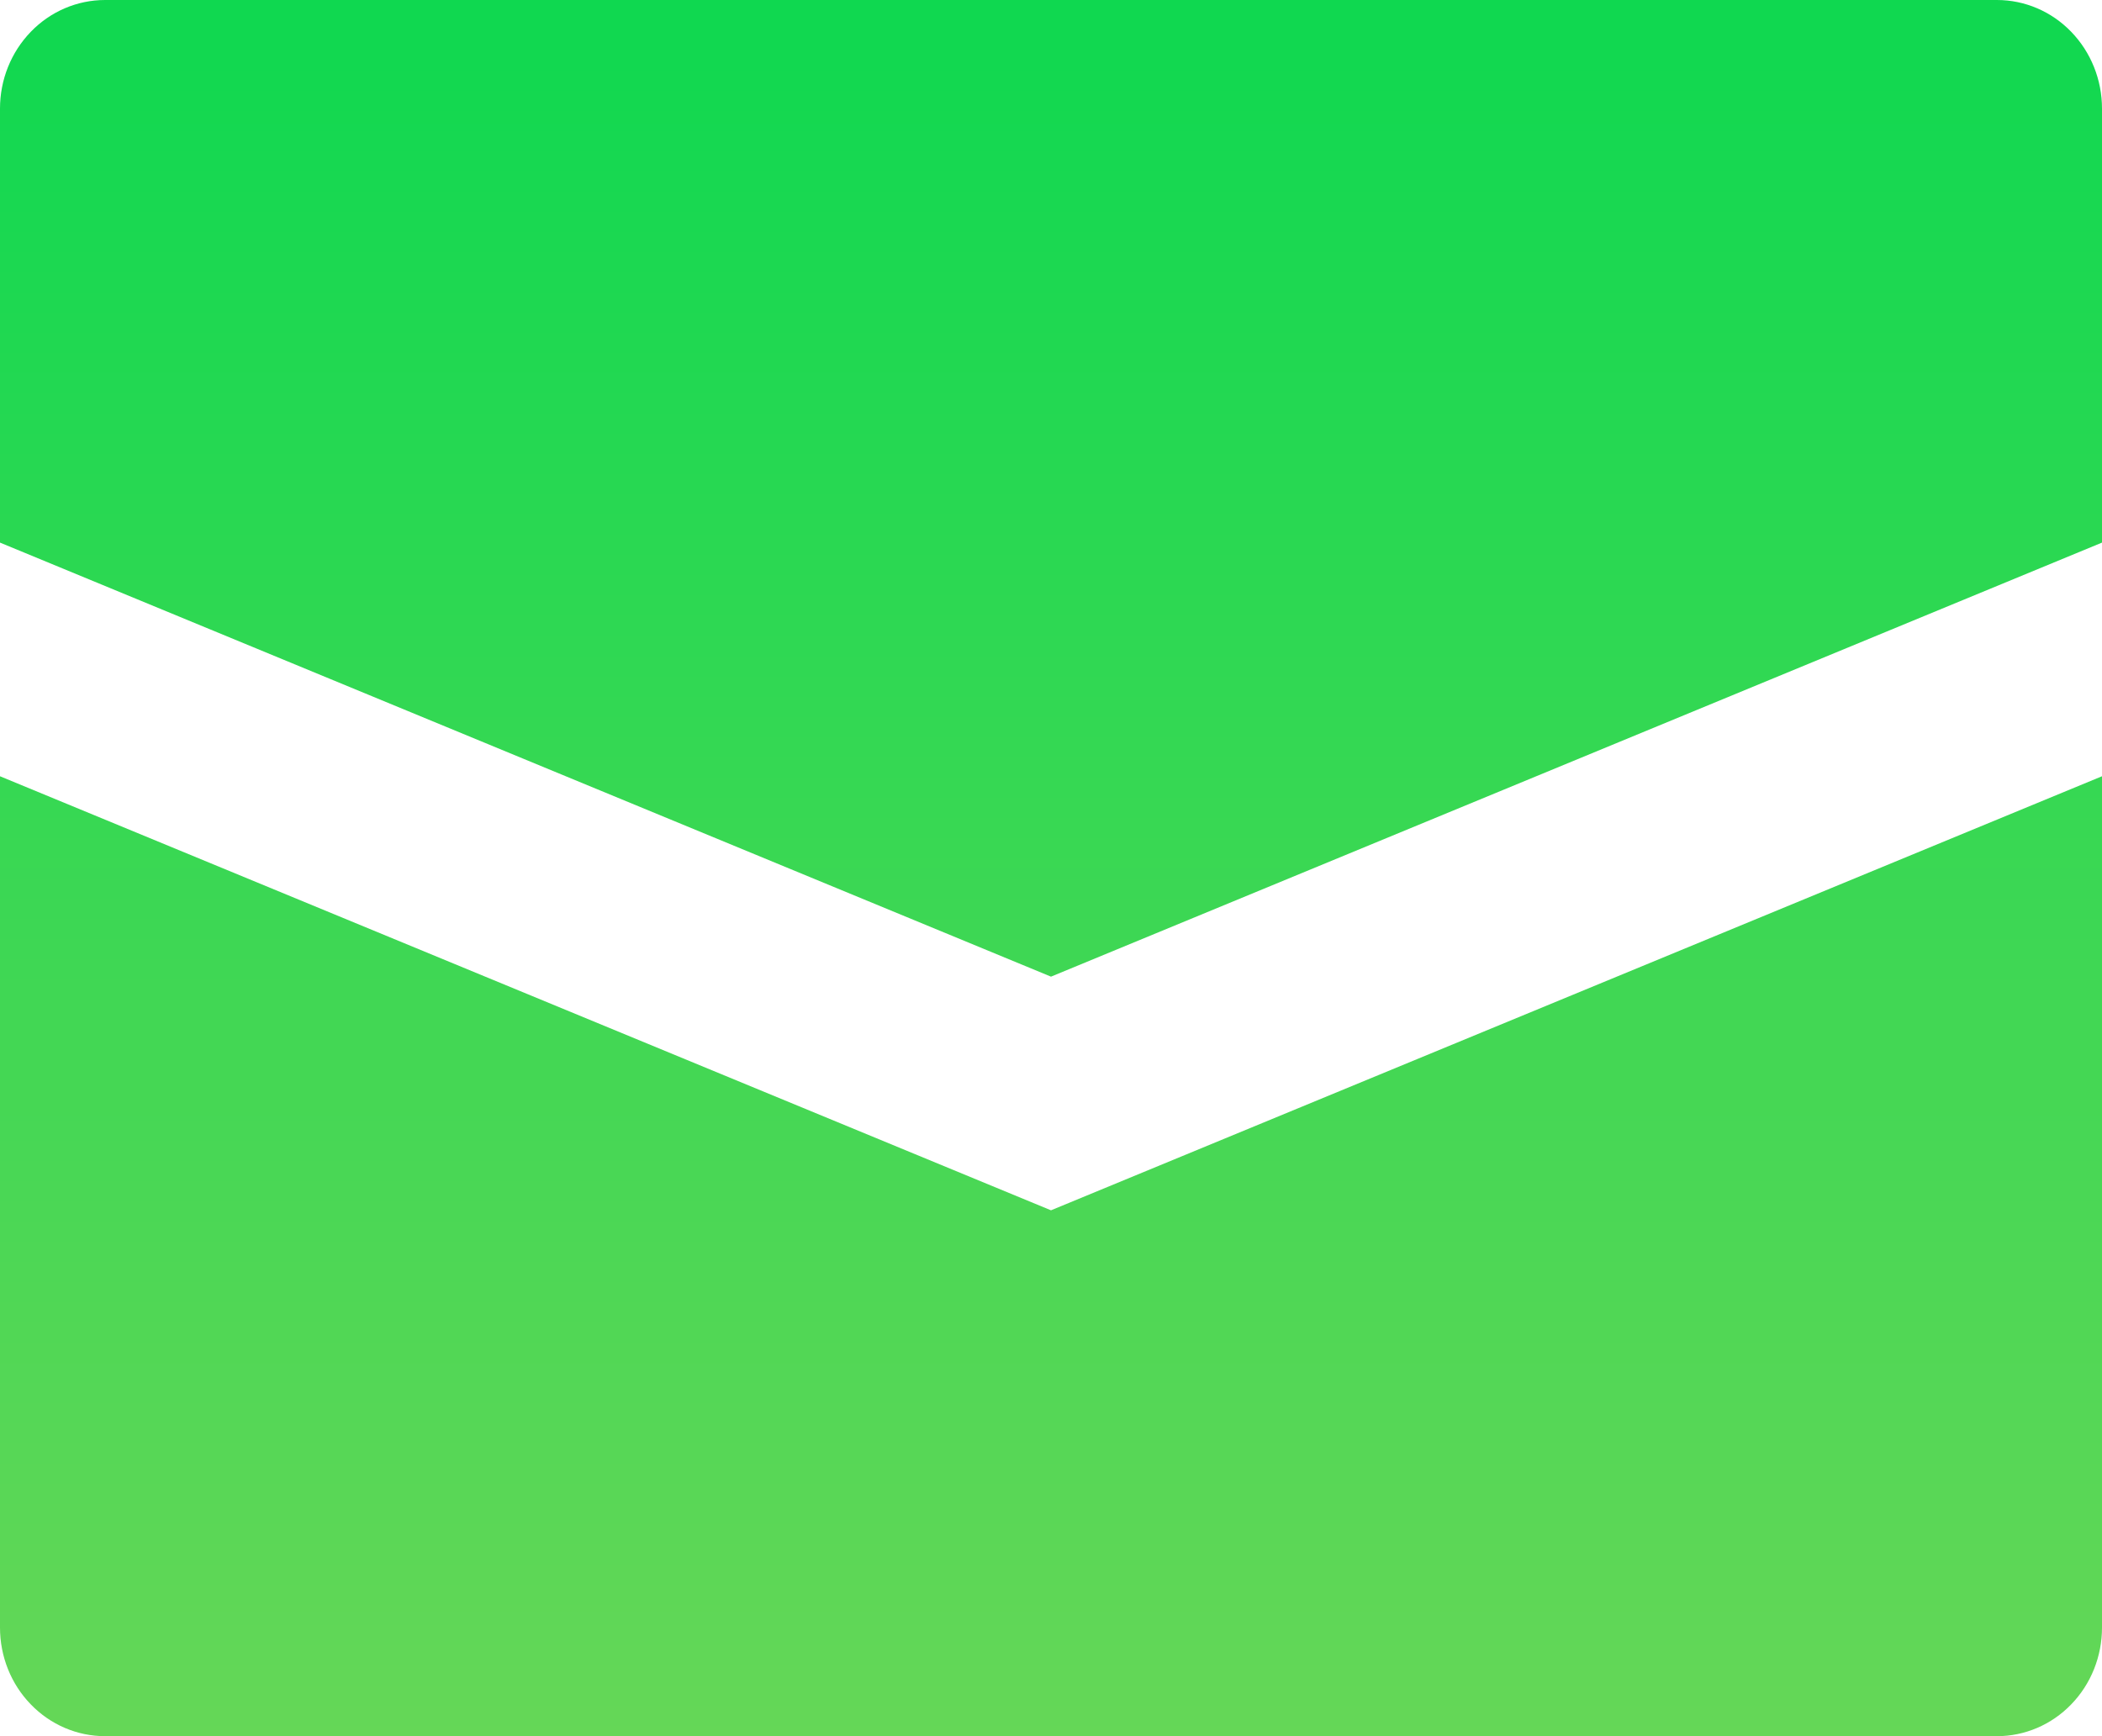 <?xml version="1.0" encoding="UTF-8"?> <svg xmlns="http://www.w3.org/2000/svg" width="23" height="19" viewBox="0 0 23 19" fill="none"><path d="M23 1.188V5.938L11.5 10.688L0 5.938V1.188C0 0.873 0.121 0.571 0.337 0.348C0.552 0.125 0.845 0 1.15 0H21.85C22.155 0 22.448 0.125 22.663 0.348C22.879 0.571 23 0.873 23 1.188ZM0 8.495V17.812C0 18.127 0.121 18.43 0.337 18.652C0.552 18.875 0.845 19 1.15 19H21.85C22.155 19 22.448 18.875 22.663 18.652C22.879 18.43 23 18.127 23 17.812V8.495L11.5 13.245L0 8.495Z" fill="url(#paint0_linear_2336_1335)"></path><defs><linearGradient id="paint0_linear_2336_1335" x1="11.5" y1="0" x2="11.5" y2="19" gradientUnits="userSpaceOnUse"><stop stop-color="#0FD850"></stop><stop offset="1" stop-color="#65D757"></stop></linearGradient></defs></svg> 